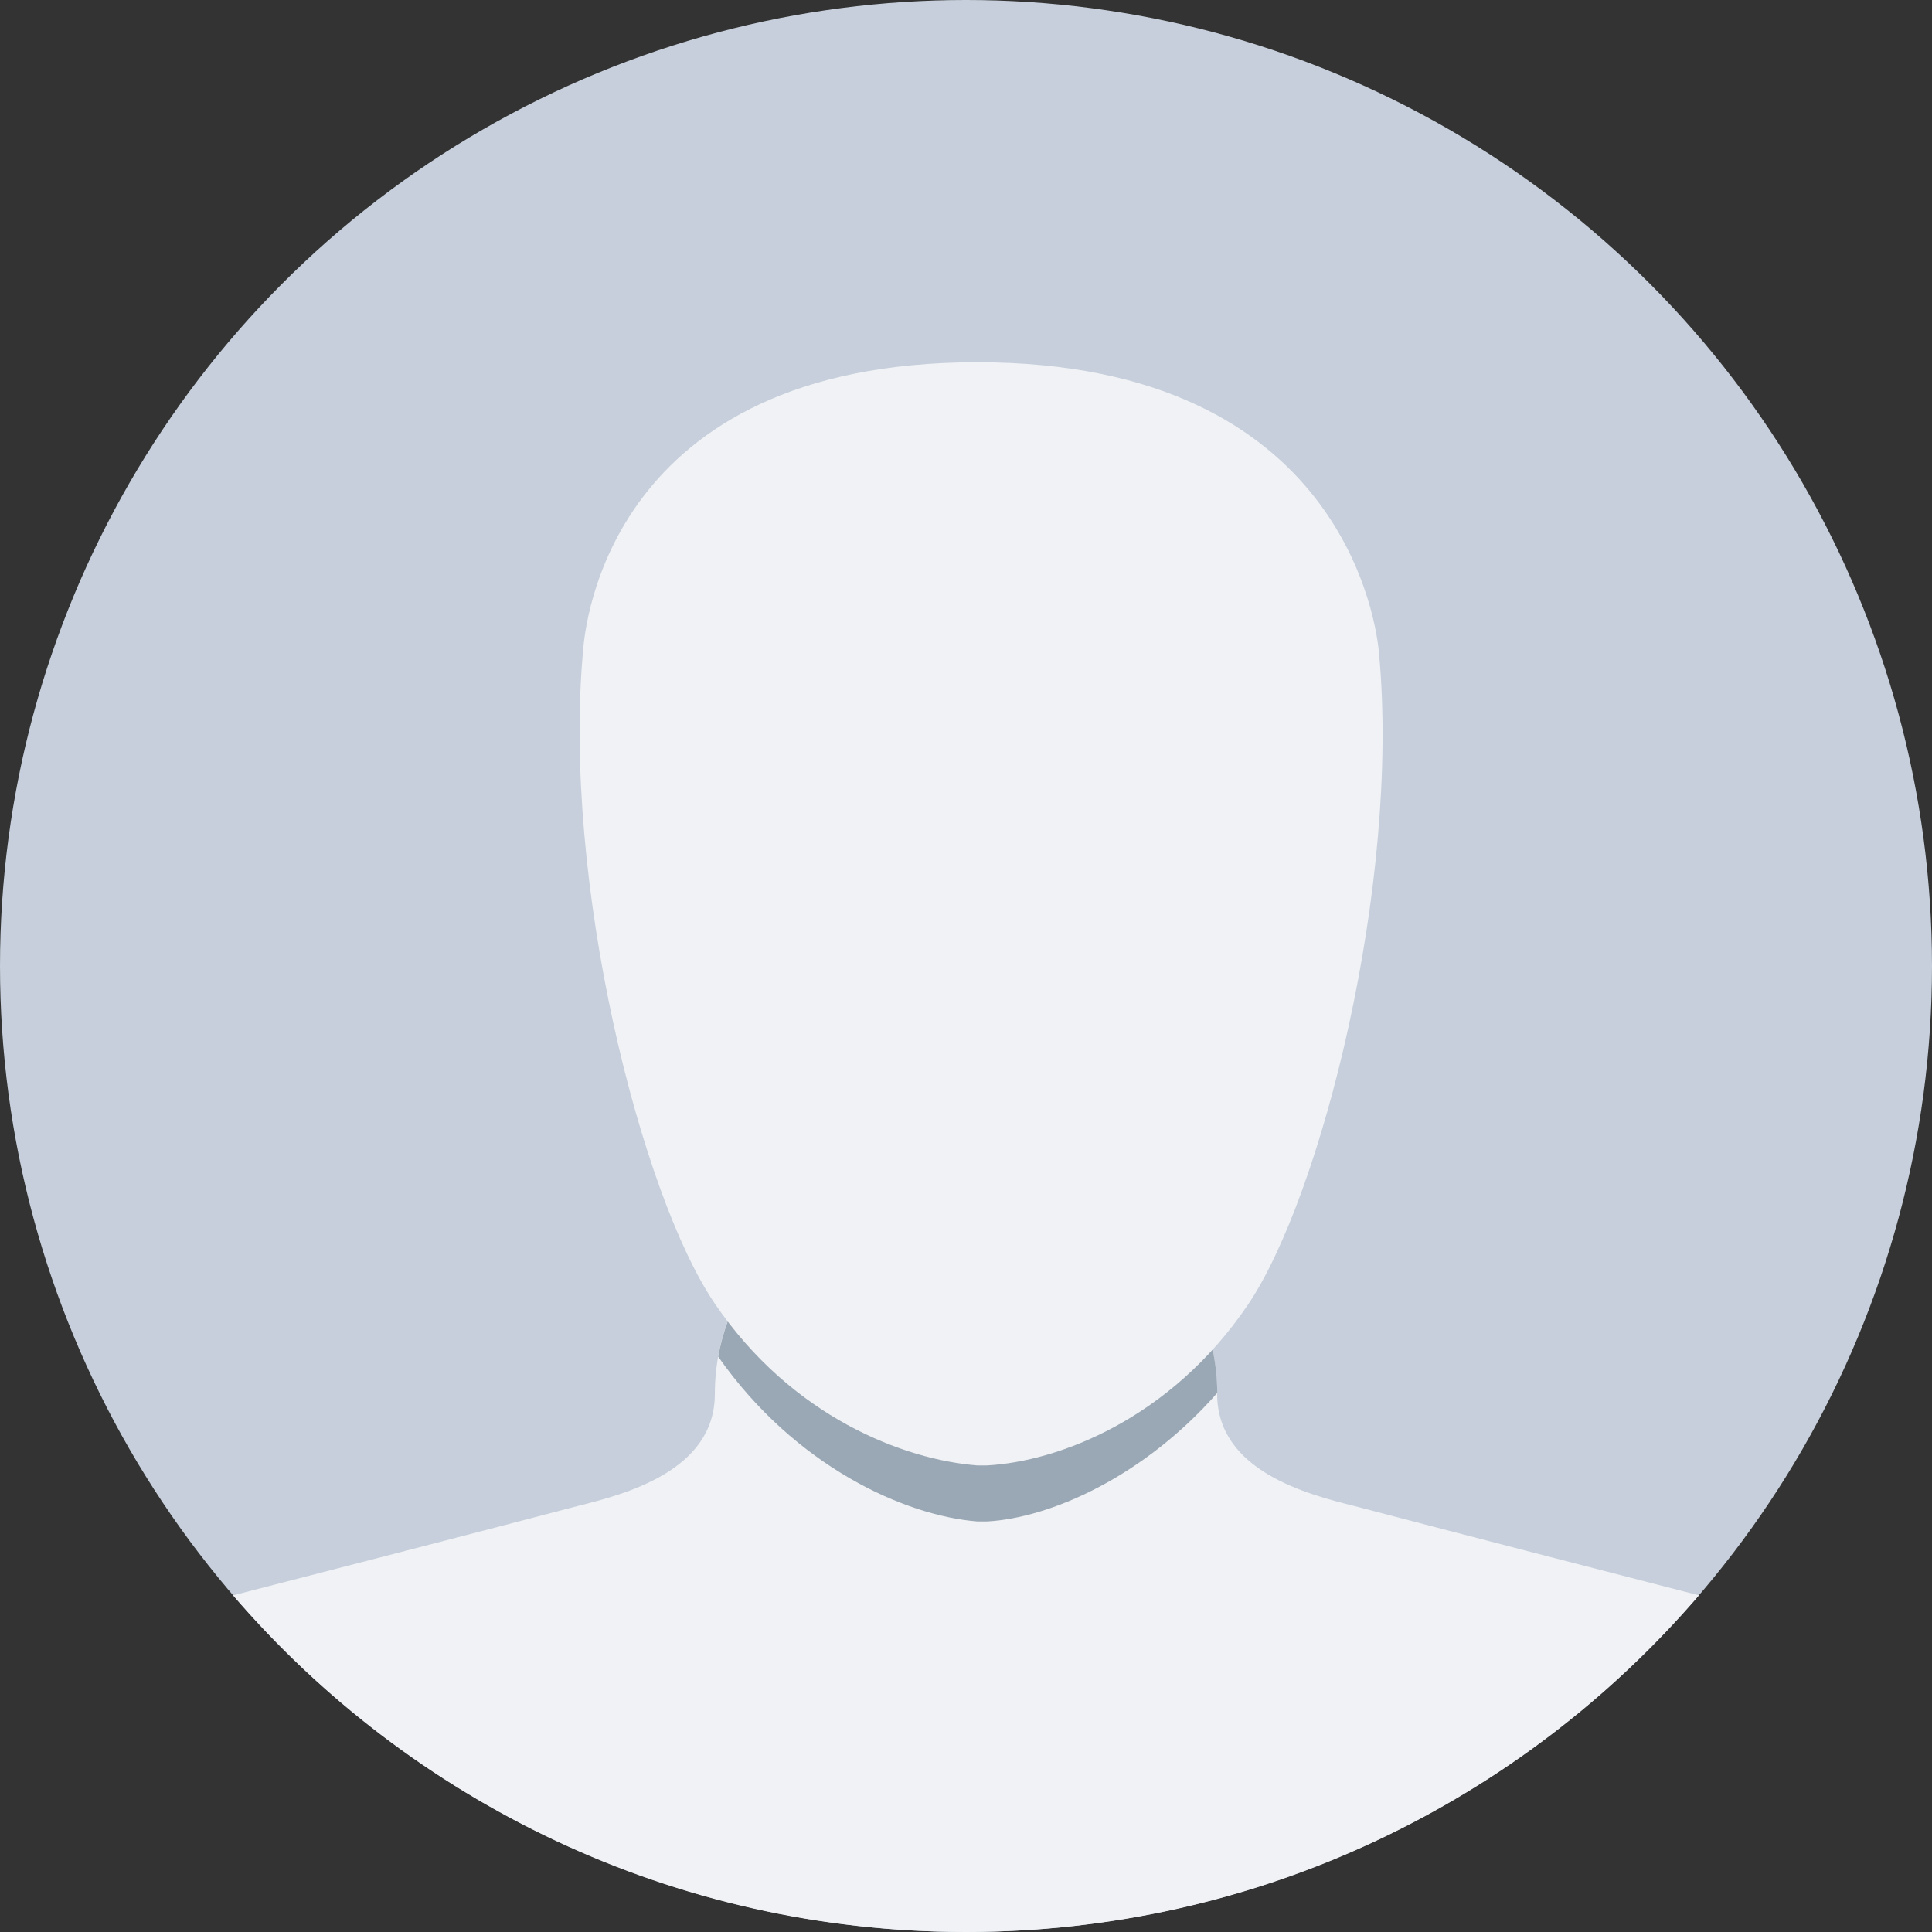 <svg width="80" height="80" viewBox="0 0 80 80" fill="none" xmlns="http://www.w3.org/2000/svg">
<rect x="0" y="0" width="80" height="80" fill="#333333" stroke="none"/>
<circle cx="40" cy="40" r="40" fill="#C6CFDB"/>
<path d="M9.652 66.059C13.746 65.005 20.059 63.376 23.92 62.36C25.84 61.88 29.6 60.92 29.6 57.72C29.6 52.904 33.504 49 38.32 49H41.68C46.496 49 50.4 52.904 50.4 57.72C50.4 60.92 54.16 61.88 56.08 62.36C59.941 63.376 66.254 65.005 70.348 66.059C63.012 74.594 52.138 80 40 80C27.863 80 16.988 74.594 9.652 66.059Z" fill="#F0F2F5"/>
<path d="M50.404 57.678C47.333 61.176 43.459 62.86 40.87 63H40.47C37.477 62.764 32.934 60.734 29.74 56.178C30.468 52.098 34.035 49 38.324 49H41.684C46.486 49 50.382 52.882 50.404 57.678Z" fill="#9AA7B4"/>
<path d="M40.465 15C55.745 15 57.025 26.04 57.105 27.08C57.985 36.6 54.705 49.56 51.665 54.04C48.465 58.76 43.825 60.52 40.865 60.68C40.705 60.68 40.705 60.68 40.625 60.68C40.545 60.68 40.545 60.68 40.465 60.68C37.425 60.44 32.785 58.68 29.585 53.96C26.545 49.48 23.265 36.52 24.145 26.92C24.225 25.96 25.185 15 40.465 15Z" fill="#F0F2F5"/>
</svg>
